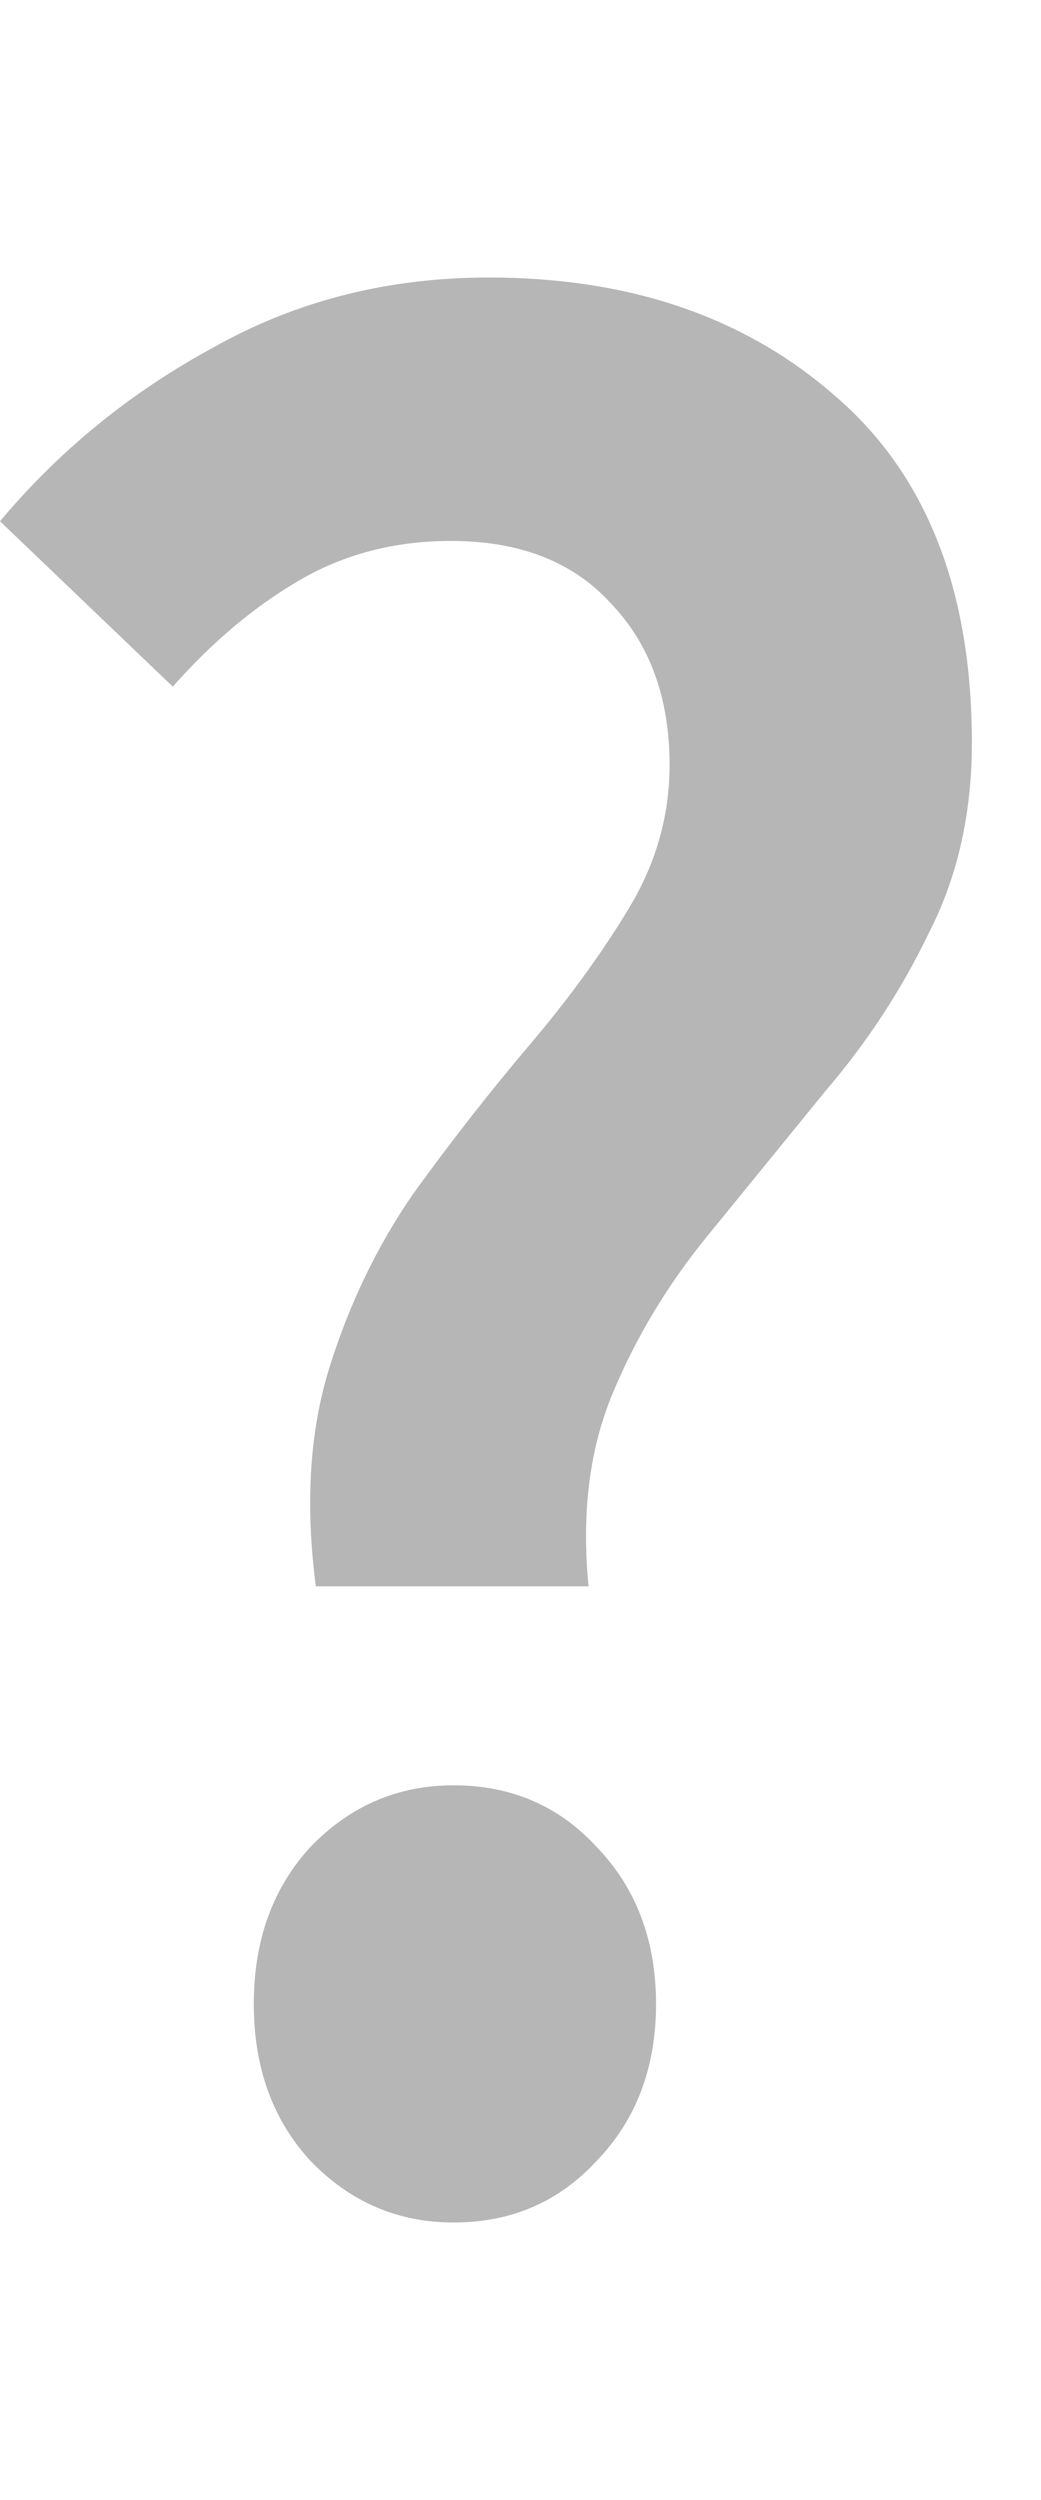 <svg width="10" height="24" viewBox="0 0 10 24" fill="none" xmlns="http://www.w3.org/2000/svg">
<path d="M3.034 15.229C2.931 14.44 2.974 13.74 3.164 13.13C3.354 12.52 3.622 11.964 3.968 11.462C4.331 10.96 4.703 10.484 5.083 10.036C5.464 9.587 5.783 9.148 6.043 8.717C6.302 8.287 6.432 7.83 6.432 7.345C6.432 6.699 6.242 6.179 5.861 5.785C5.498 5.39 4.988 5.193 4.331 5.193C3.795 5.193 3.311 5.318 2.879 5.569C2.446 5.821 2.04 6.161 1.66 6.592L0 5.004C0.571 4.323 1.254 3.767 2.049 3.336C2.844 2.888 3.726 2.664 4.694 2.664C6.043 2.664 7.149 3.04 8.014 3.794C8.896 4.547 9.336 5.659 9.336 7.13C9.336 7.812 9.198 8.421 8.921 8.96C8.662 9.498 8.334 10 7.936 10.466C7.556 10.933 7.175 11.399 6.795 11.866C6.414 12.332 6.112 12.834 5.887 13.372C5.662 13.91 5.585 14.529 5.654 15.229H3.034ZM4.357 21.336C3.821 21.336 3.363 21.139 2.982 20.744C2.619 20.35 2.438 19.848 2.438 19.238C2.438 18.628 2.619 18.126 2.982 17.731C3.363 17.336 3.821 17.139 4.357 17.139C4.91 17.139 5.368 17.336 5.732 17.731C6.112 18.126 6.302 18.628 6.302 19.238C6.302 19.848 6.112 20.35 5.732 20.744C5.368 21.139 4.91 21.336 4.357 21.336Z" fill="#B6B6B6"/>
</svg>
